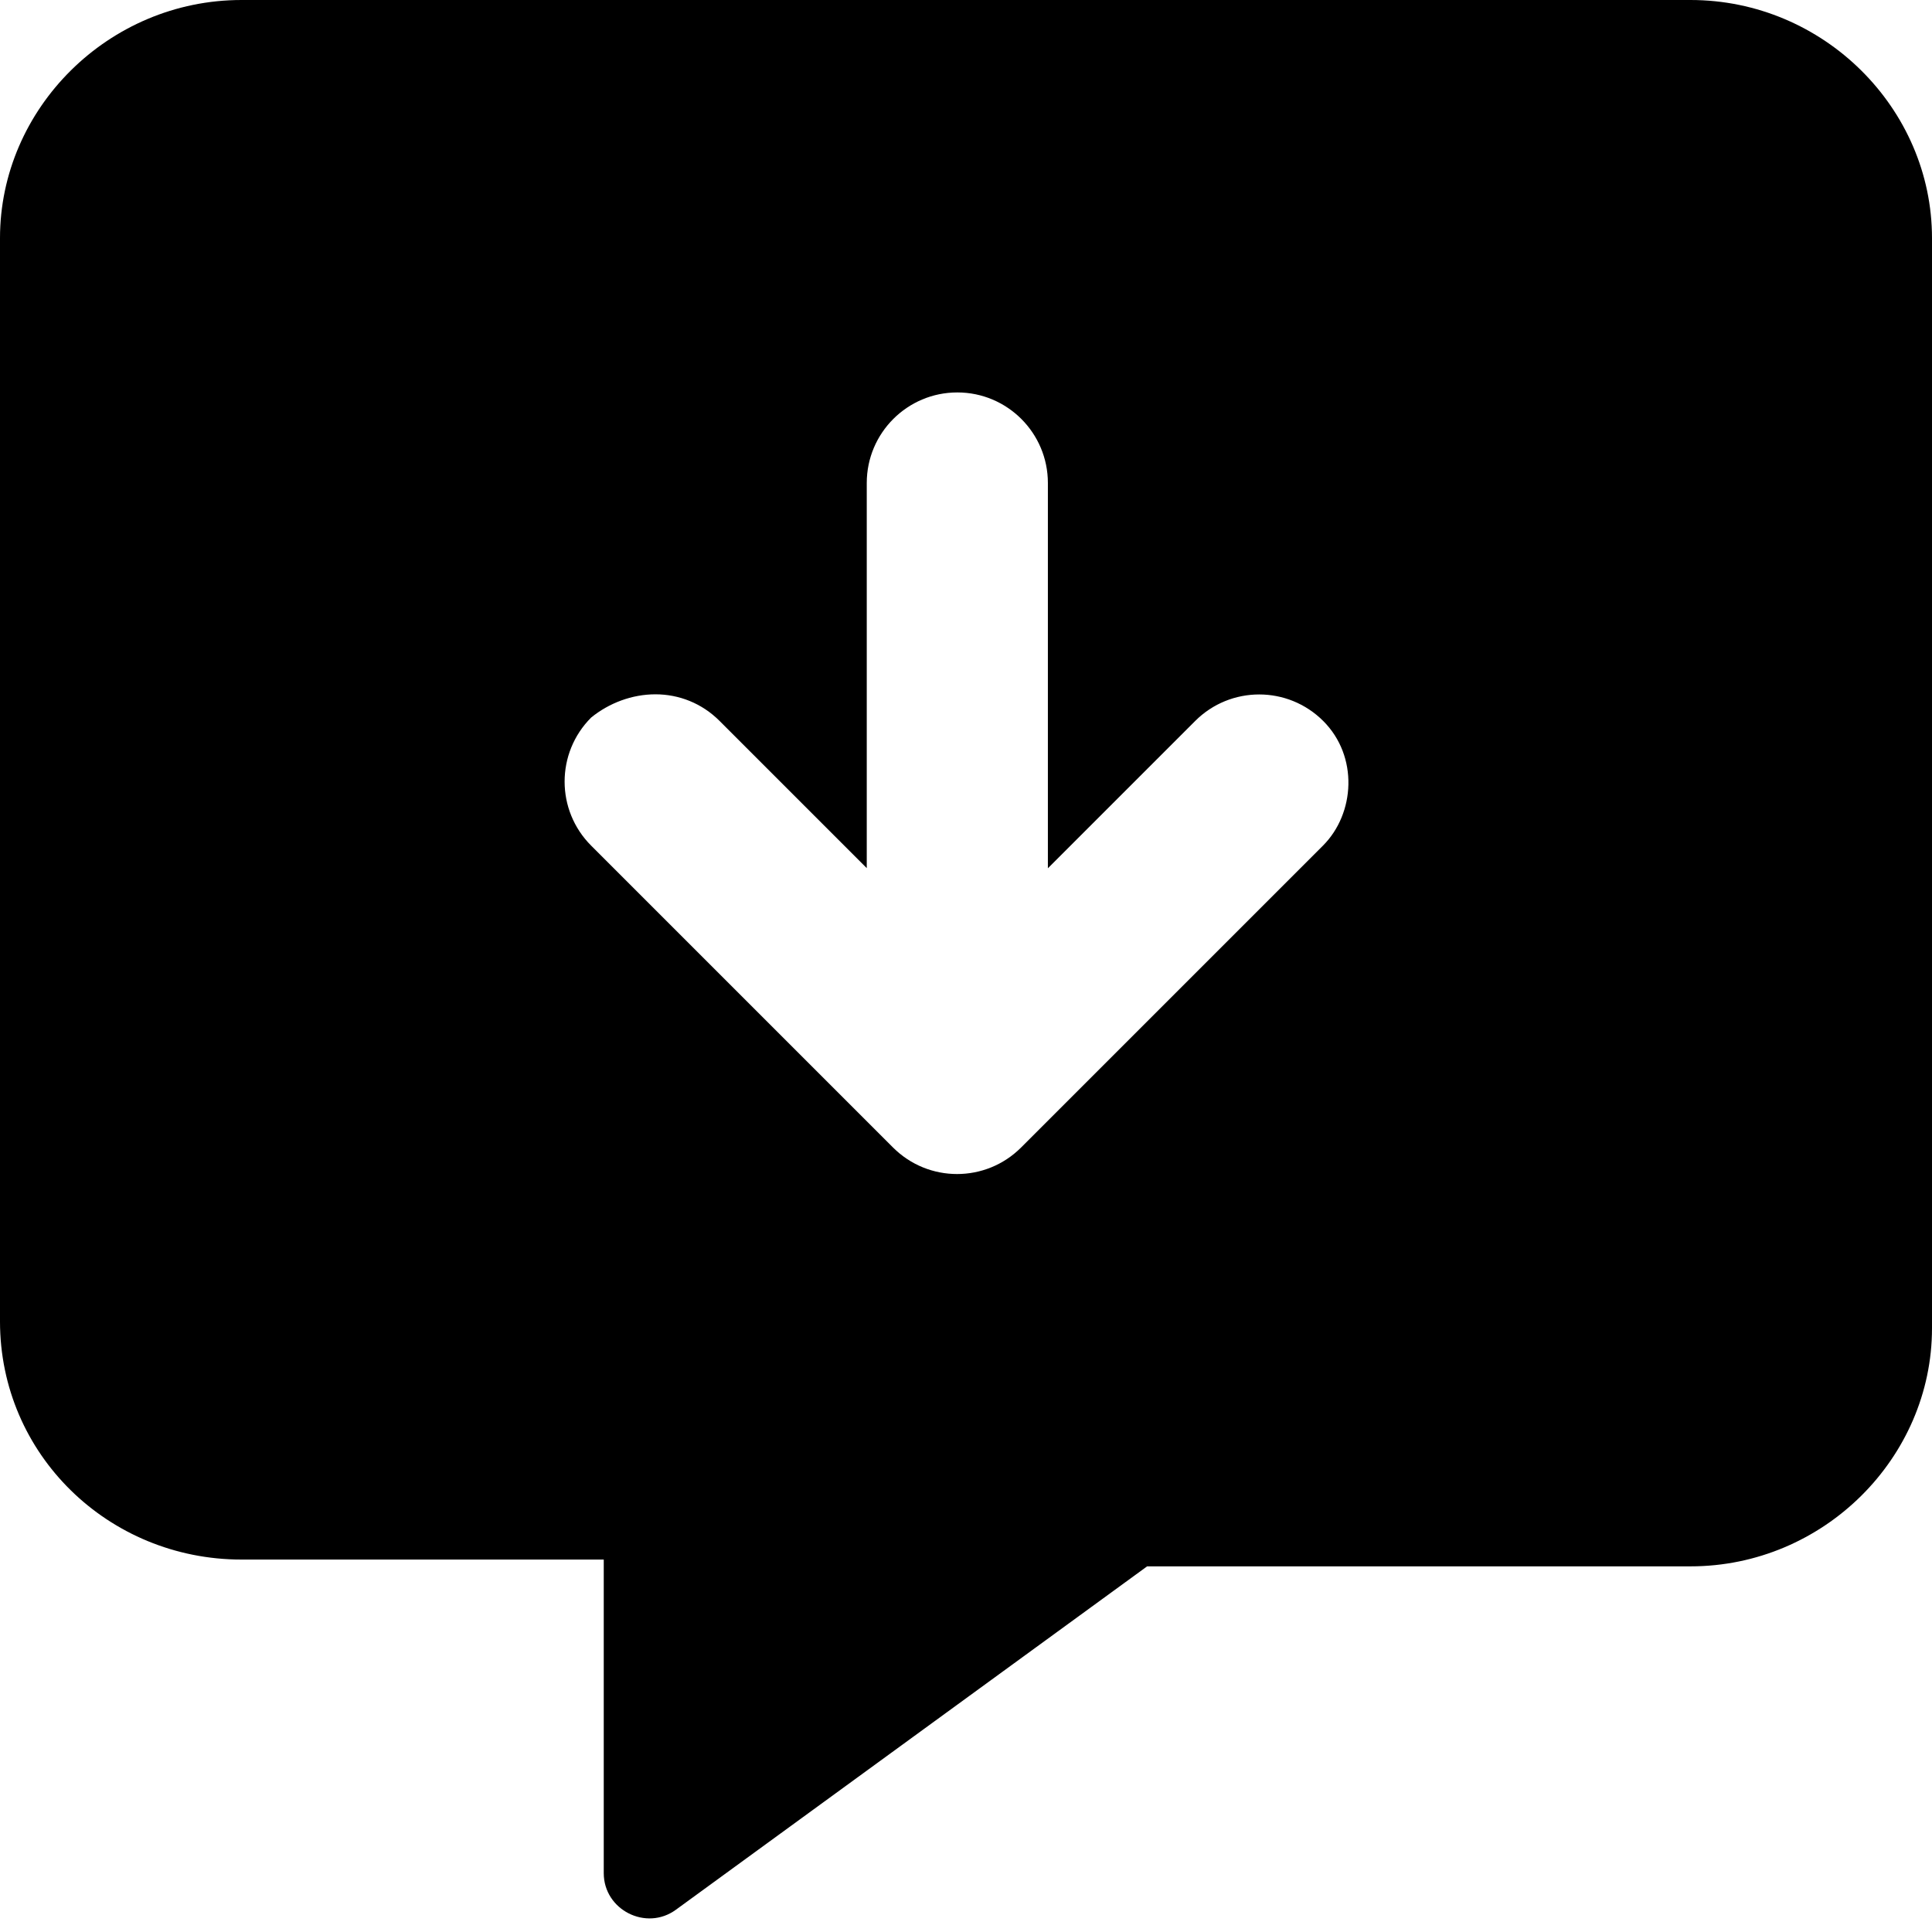 <svg xmlns="http://www.w3.org/2000/svg" viewBox="0 0 512 512"><!--! Font Awesome Pro 6.0.0-alpha3 by @fontawesome - https://fontawesome.com License - https://fontawesome.com/license (Commercial License) --><path d="M448 0H64C28.75 0 0 28.75 0 63.1v287.1c0 35.25 28.75 63.1 64 63.1h96v83.1c0 9.75 11.25 15.45 19.12 9.7L304 415.1H448c35.25 0 64-28.75 64-63.1V63.1C512 28.75 483.3 0 448 0zM350.6 224.1l-80 80c-9.375 9.375-24.56 9.375-33.94 0l-80-80c-9.375-9.375-9.375-24.56 0-33.94C161.4 186.3 167.5 184 173.7 184s12.28 2.344 16.97 7.031l39.03 39.03V128c0-13.25 10.75-24 24-24s24 10.75 24 24v102.1l39.03-39.03c9.375-9.375 24.56-9.375 33.94 0S359.1 215.6 350.6 224.1z"/></svg>